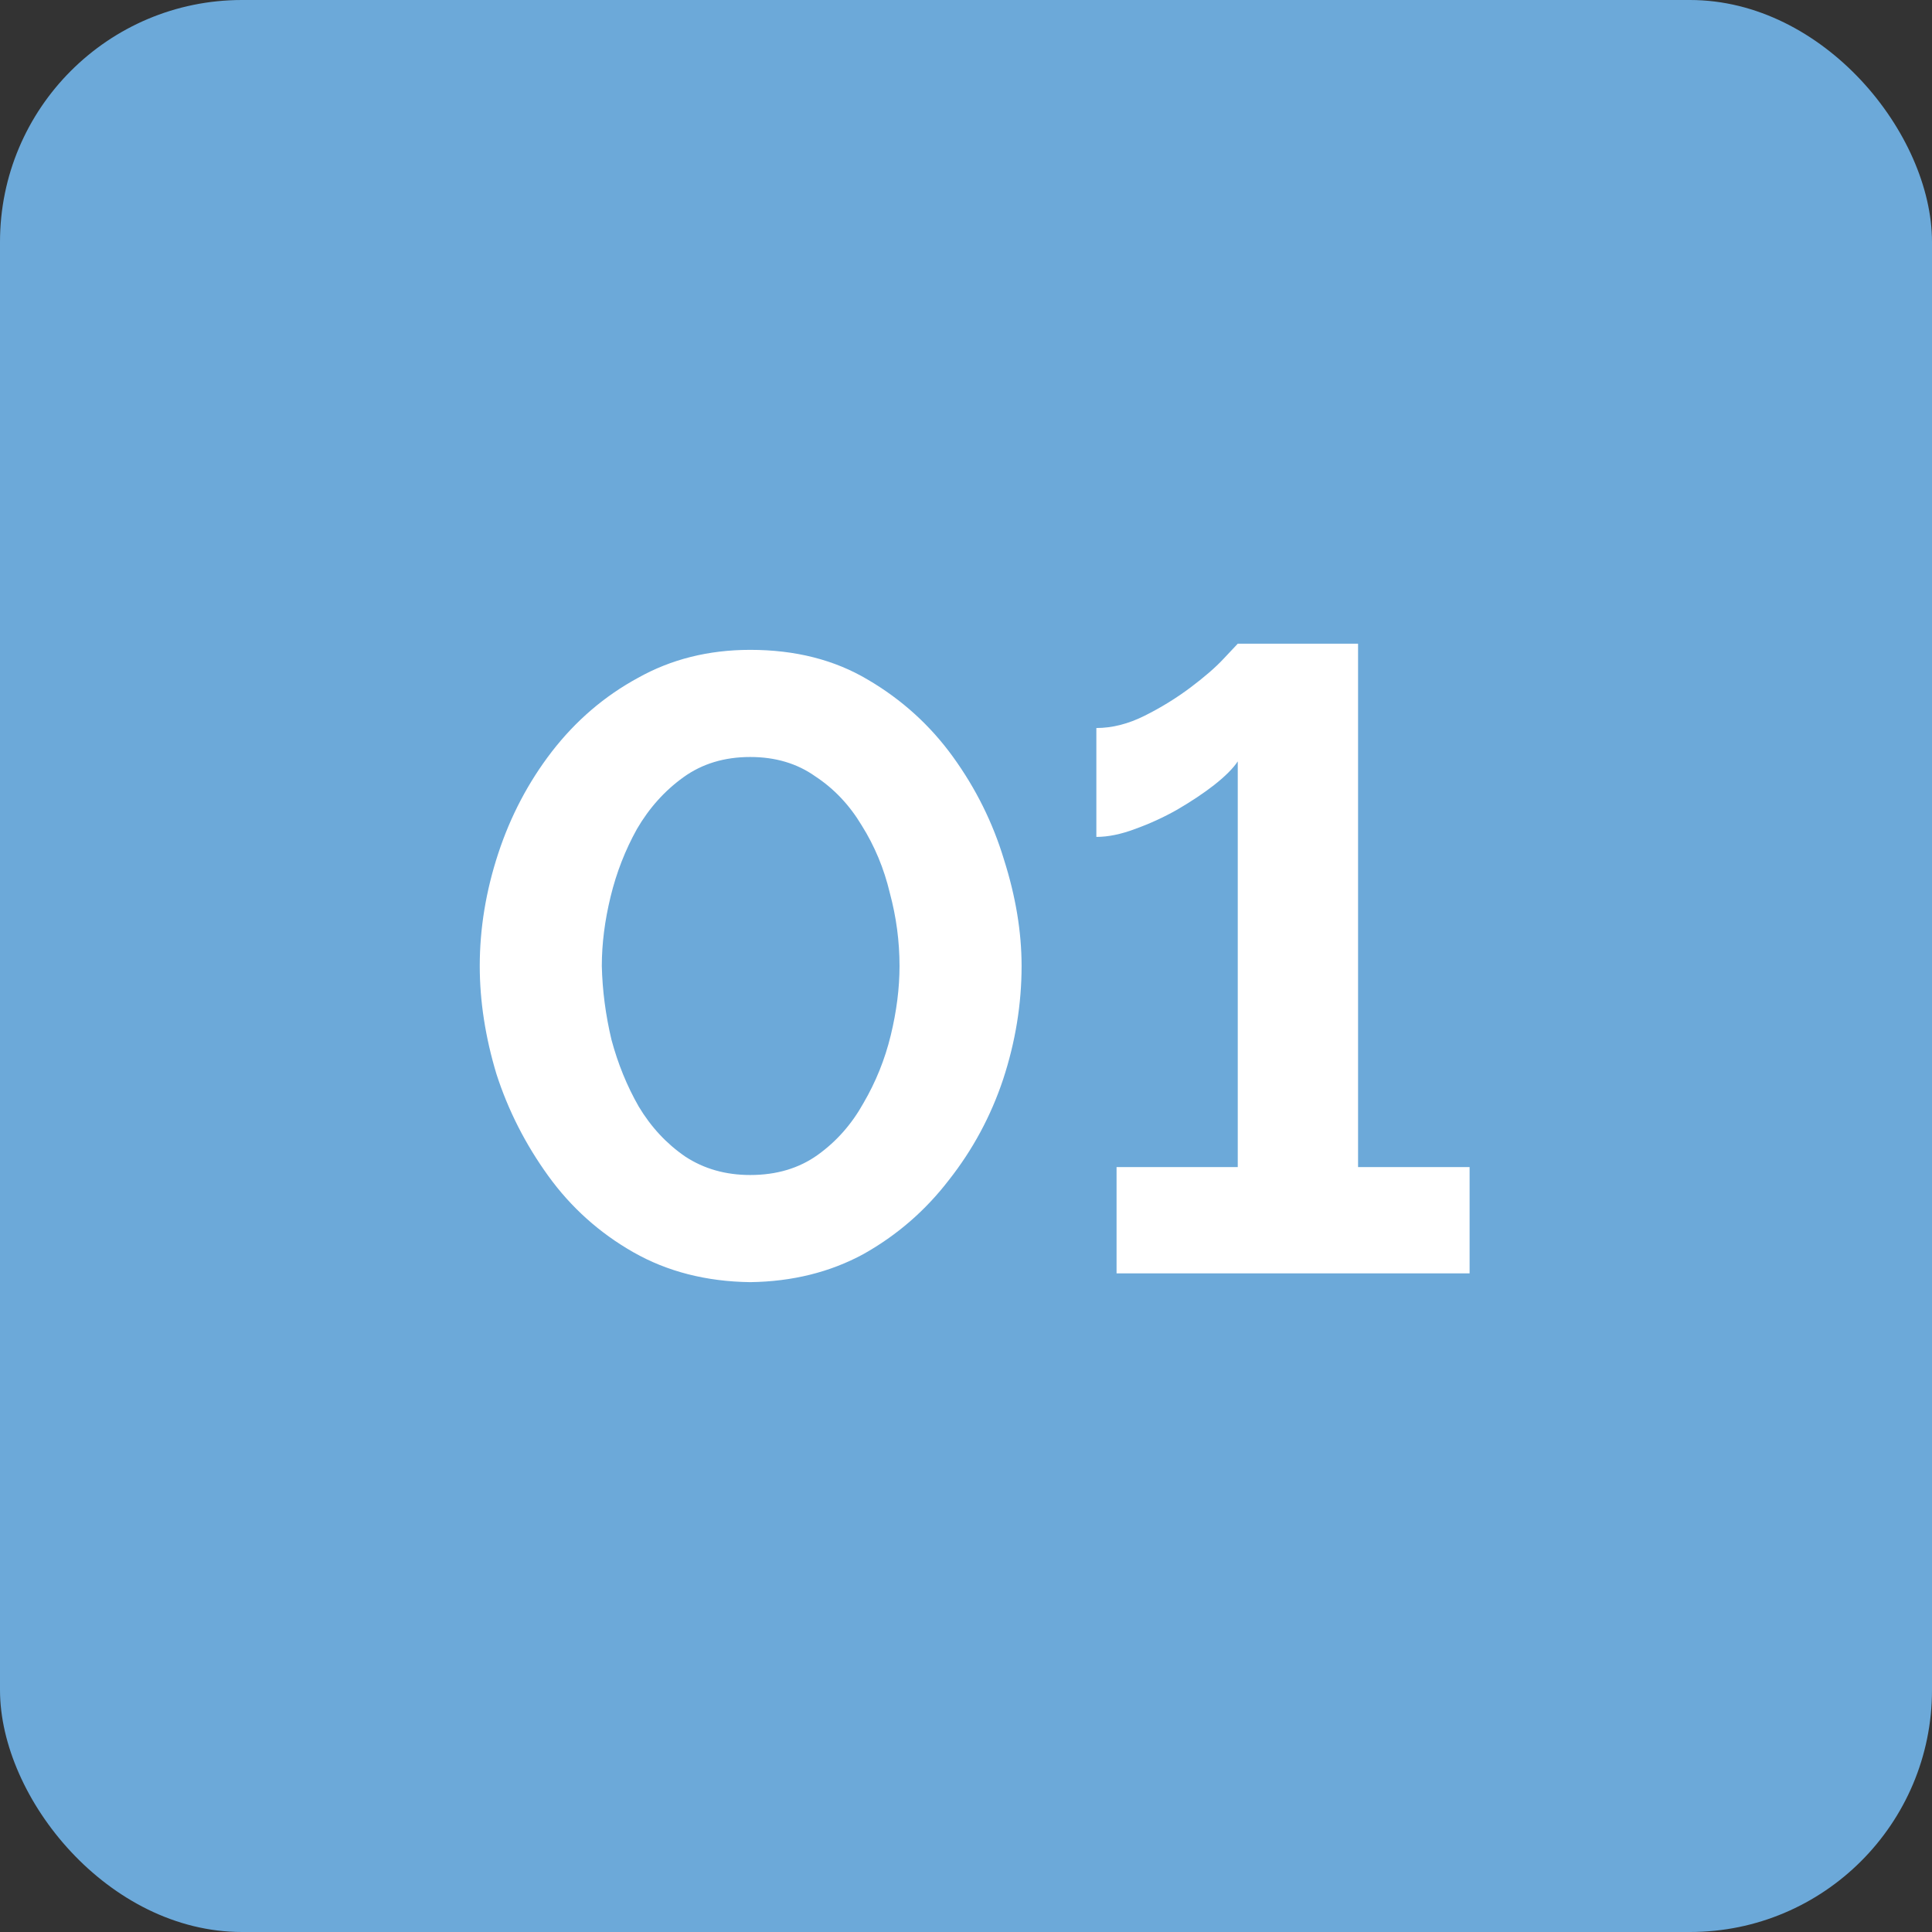 <?xml version="1.0" encoding="UTF-8"?> <svg xmlns="http://www.w3.org/2000/svg" width="44" height="44" viewBox="0 0 44 44" fill="none"><rect x="0" y="0" width="44" height="44" fill="#333333" stroke="none"/><rect width="44" height="44" rx="5.511" fill="#6CA9D9"></rect><path d="M17.086 29.2C16.086 29.187 15.199 28.96 14.426 28.52C13.653 28.08 13.006 27.5 12.486 26.78C11.966 26.06 11.573 25.287 11.306 24.46C11.053 23.62 10.926 22.8 10.926 22C10.926 21.147 11.066 20.293 11.346 19.44C11.626 18.587 12.033 17.813 12.566 17.12C13.113 16.413 13.766 15.853 14.526 15.44C15.286 15.013 16.139 14.8 17.086 14.8C18.113 14.8 19.006 15.027 19.766 15.48C20.539 15.933 21.186 16.52 21.706 17.24C22.226 17.96 22.613 18.74 22.866 19.58C23.133 20.42 23.266 21.227 23.266 22C23.266 22.867 23.126 23.727 22.846 24.58C22.566 25.42 22.153 26.187 21.606 26.88C21.073 27.573 20.426 28.133 19.666 28.56C18.906 28.973 18.046 29.187 17.086 29.2ZM13.706 22C13.719 22.56 13.793 23.12 13.926 23.68C14.073 24.227 14.279 24.733 14.546 25.2C14.826 25.667 15.179 26.047 15.606 26.34C16.033 26.62 16.526 26.76 17.086 26.76C17.686 26.76 18.199 26.607 18.626 26.3C19.053 25.993 19.399 25.6 19.666 25.12C19.946 24.64 20.153 24.127 20.286 23.58C20.419 23.033 20.486 22.507 20.486 22C20.486 21.44 20.413 20.887 20.266 20.34C20.133 19.78 19.919 19.267 19.626 18.8C19.346 18.333 18.993 17.96 18.566 17.68C18.153 17.387 17.659 17.24 17.086 17.24C16.499 17.24 15.993 17.393 15.566 17.7C15.139 18.007 14.786 18.4 14.506 18.88C14.239 19.36 14.039 19.873 13.906 20.42C13.773 20.967 13.706 21.493 13.706 22ZM33.469 26.58V29H25.429V26.58H28.189V17.34C28.083 17.5 27.903 17.68 27.649 17.88C27.409 18.067 27.129 18.253 26.809 18.44C26.503 18.613 26.183 18.76 25.849 18.88C25.529 19 25.236 19.06 24.969 19.06V16.58C25.329 16.58 25.696 16.487 26.069 16.3C26.443 16.113 26.789 15.9 27.109 15.66C27.429 15.42 27.683 15.2 27.869 15C28.069 14.787 28.176 14.673 28.189 14.66H30.929V26.58H33.469Z" fill="white"></path></svg> 